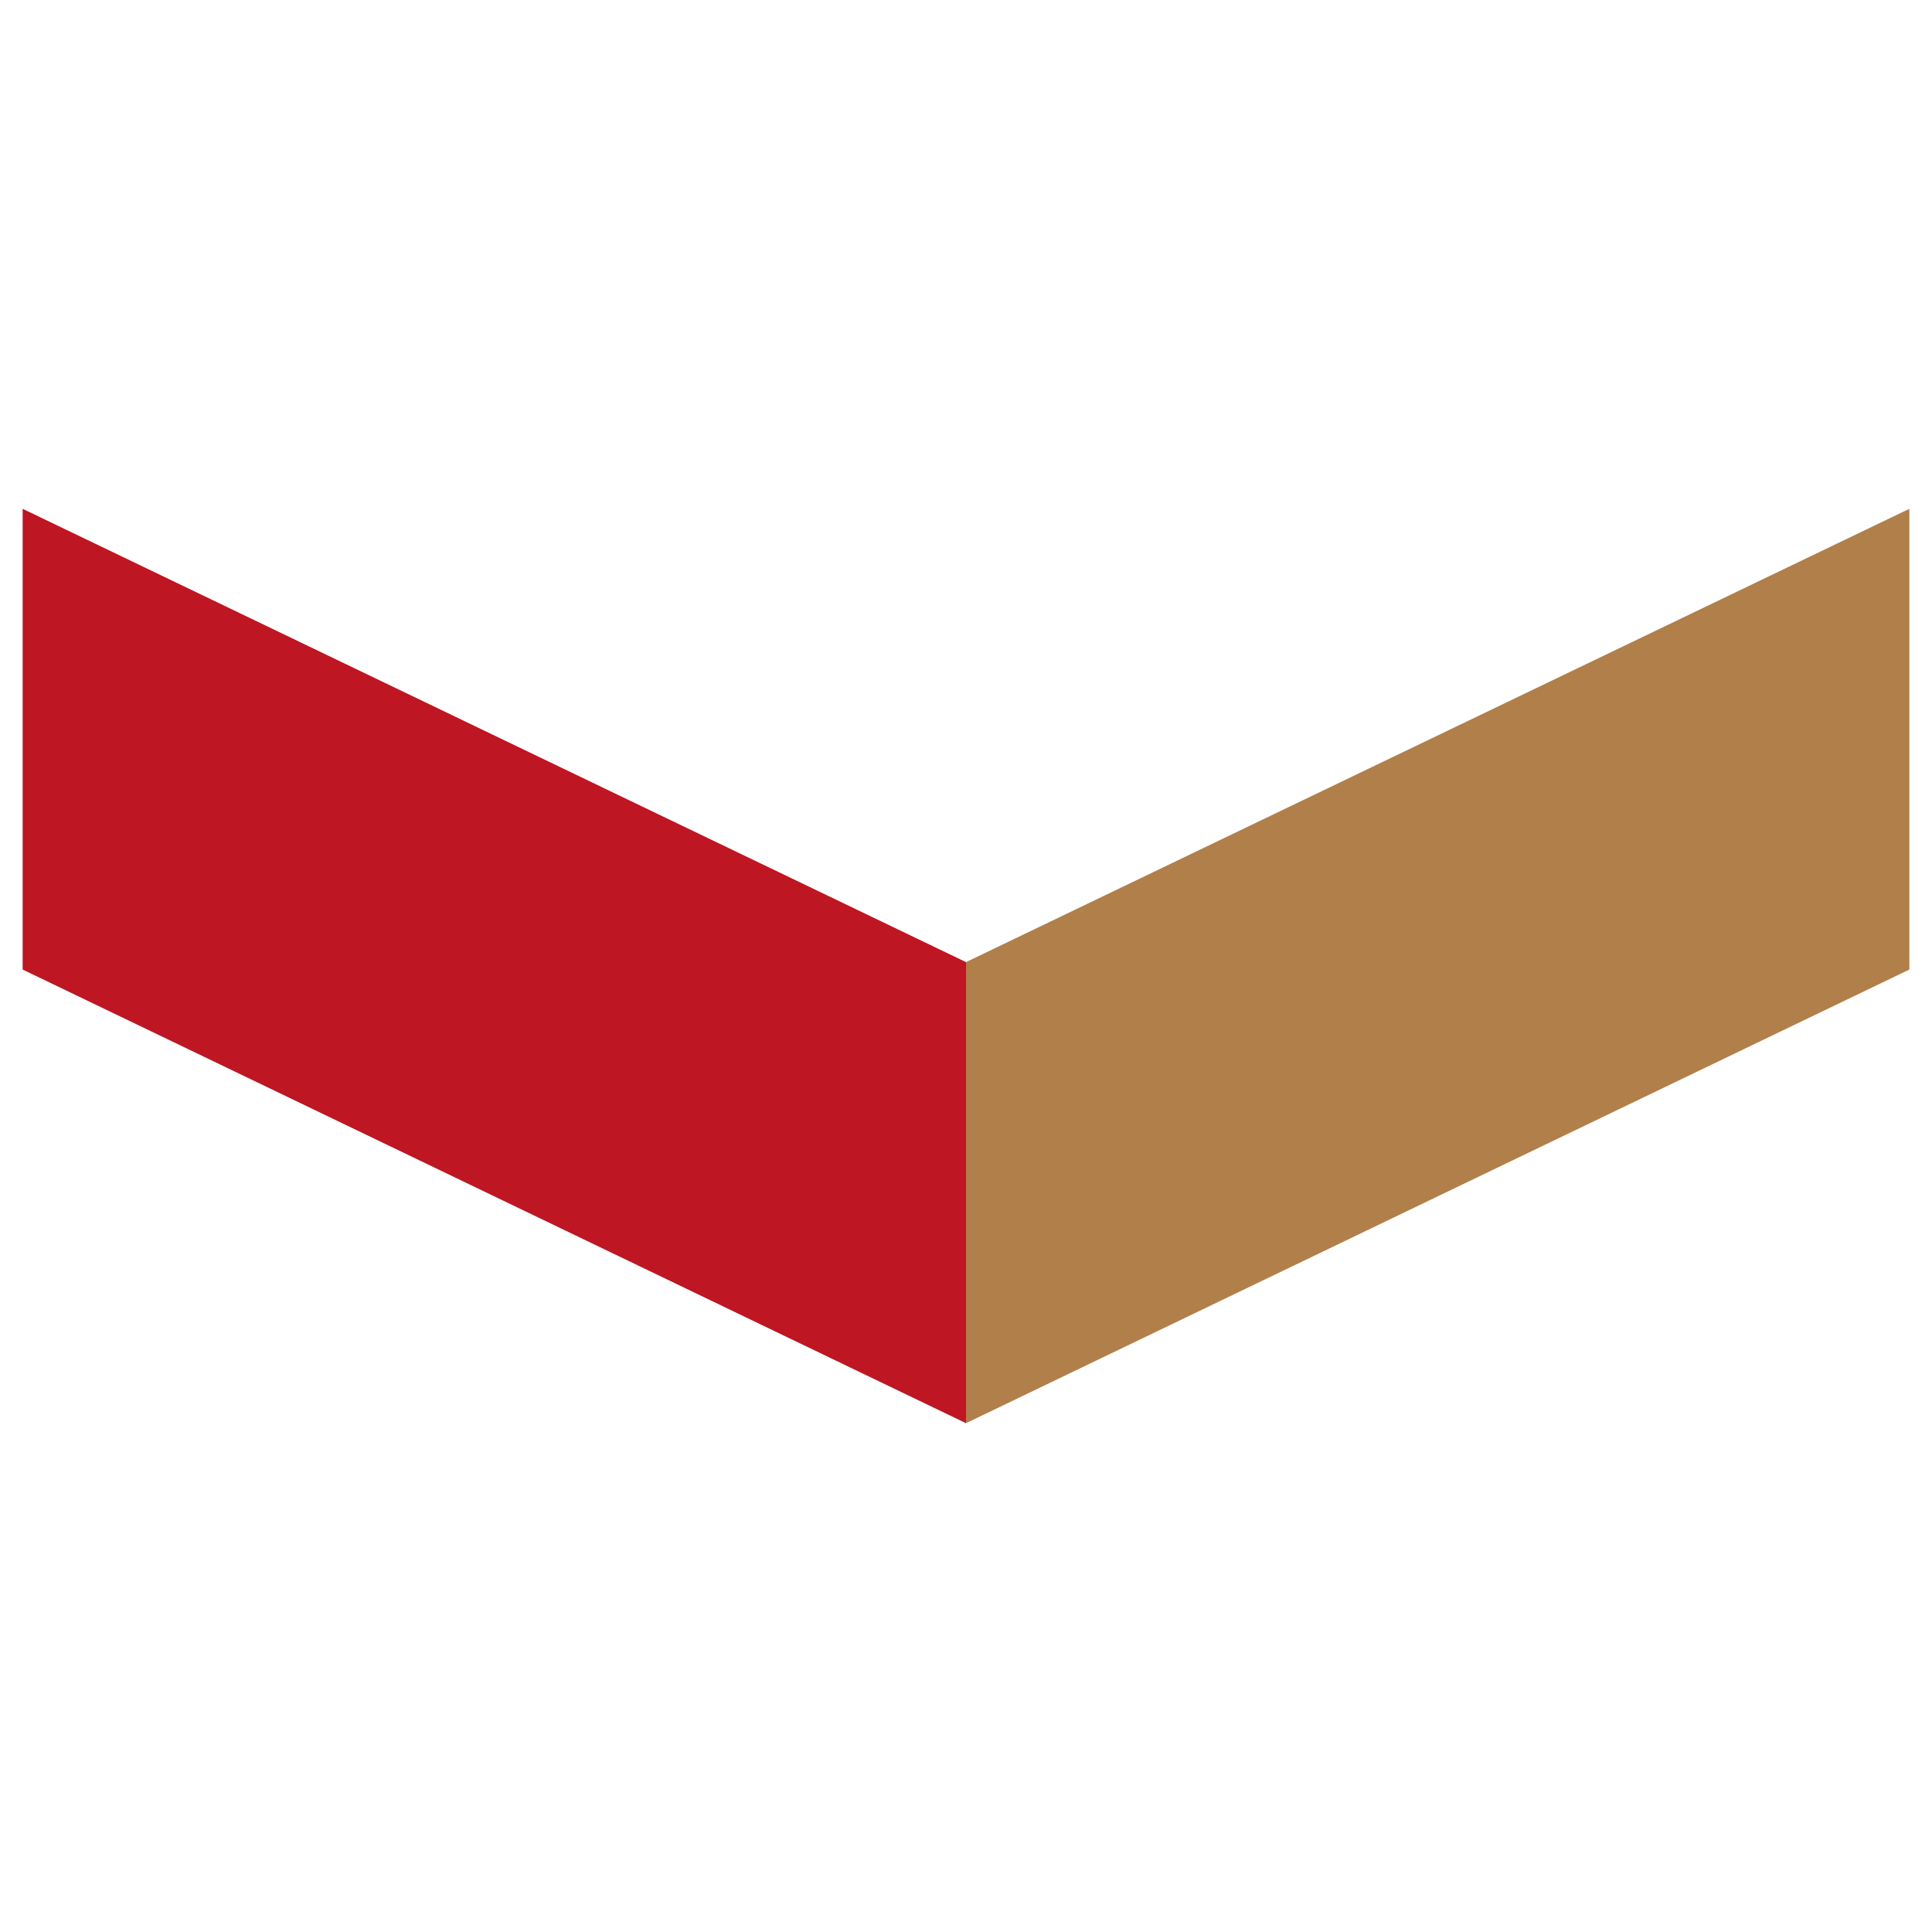 <?xml version="1.0" encoding="UTF-8"?>
<svg xmlns="http://www.w3.org/2000/svg" id="Ebene_2" data-name="Ebene 2" width="180.62mm" height="180.62mm" viewBox="0 0 512 512">
  <defs>
    <style>
      .cls-1 {
        fill: #fff;
      }

      .cls-2 {
        fill: #be1622;
      }

      .cls-3 {
        fill: #b17f4a;
      }
    </style>
  </defs>
  <g id="Ebene_1-2" data-name="Ebene 1">
    <g>
      <rect class="cls-1" width="512" height="512"></rect>
      <polygon class="cls-3" points="506 256.94 506 134.84 256 254.97 256 377.16 506 256.94"></polygon>
      <polygon class="cls-2" points="6 256.94 6 134.84 256 254.97 256 377.16 6 256.94"></polygon>
    </g>
  </g>
</svg>
